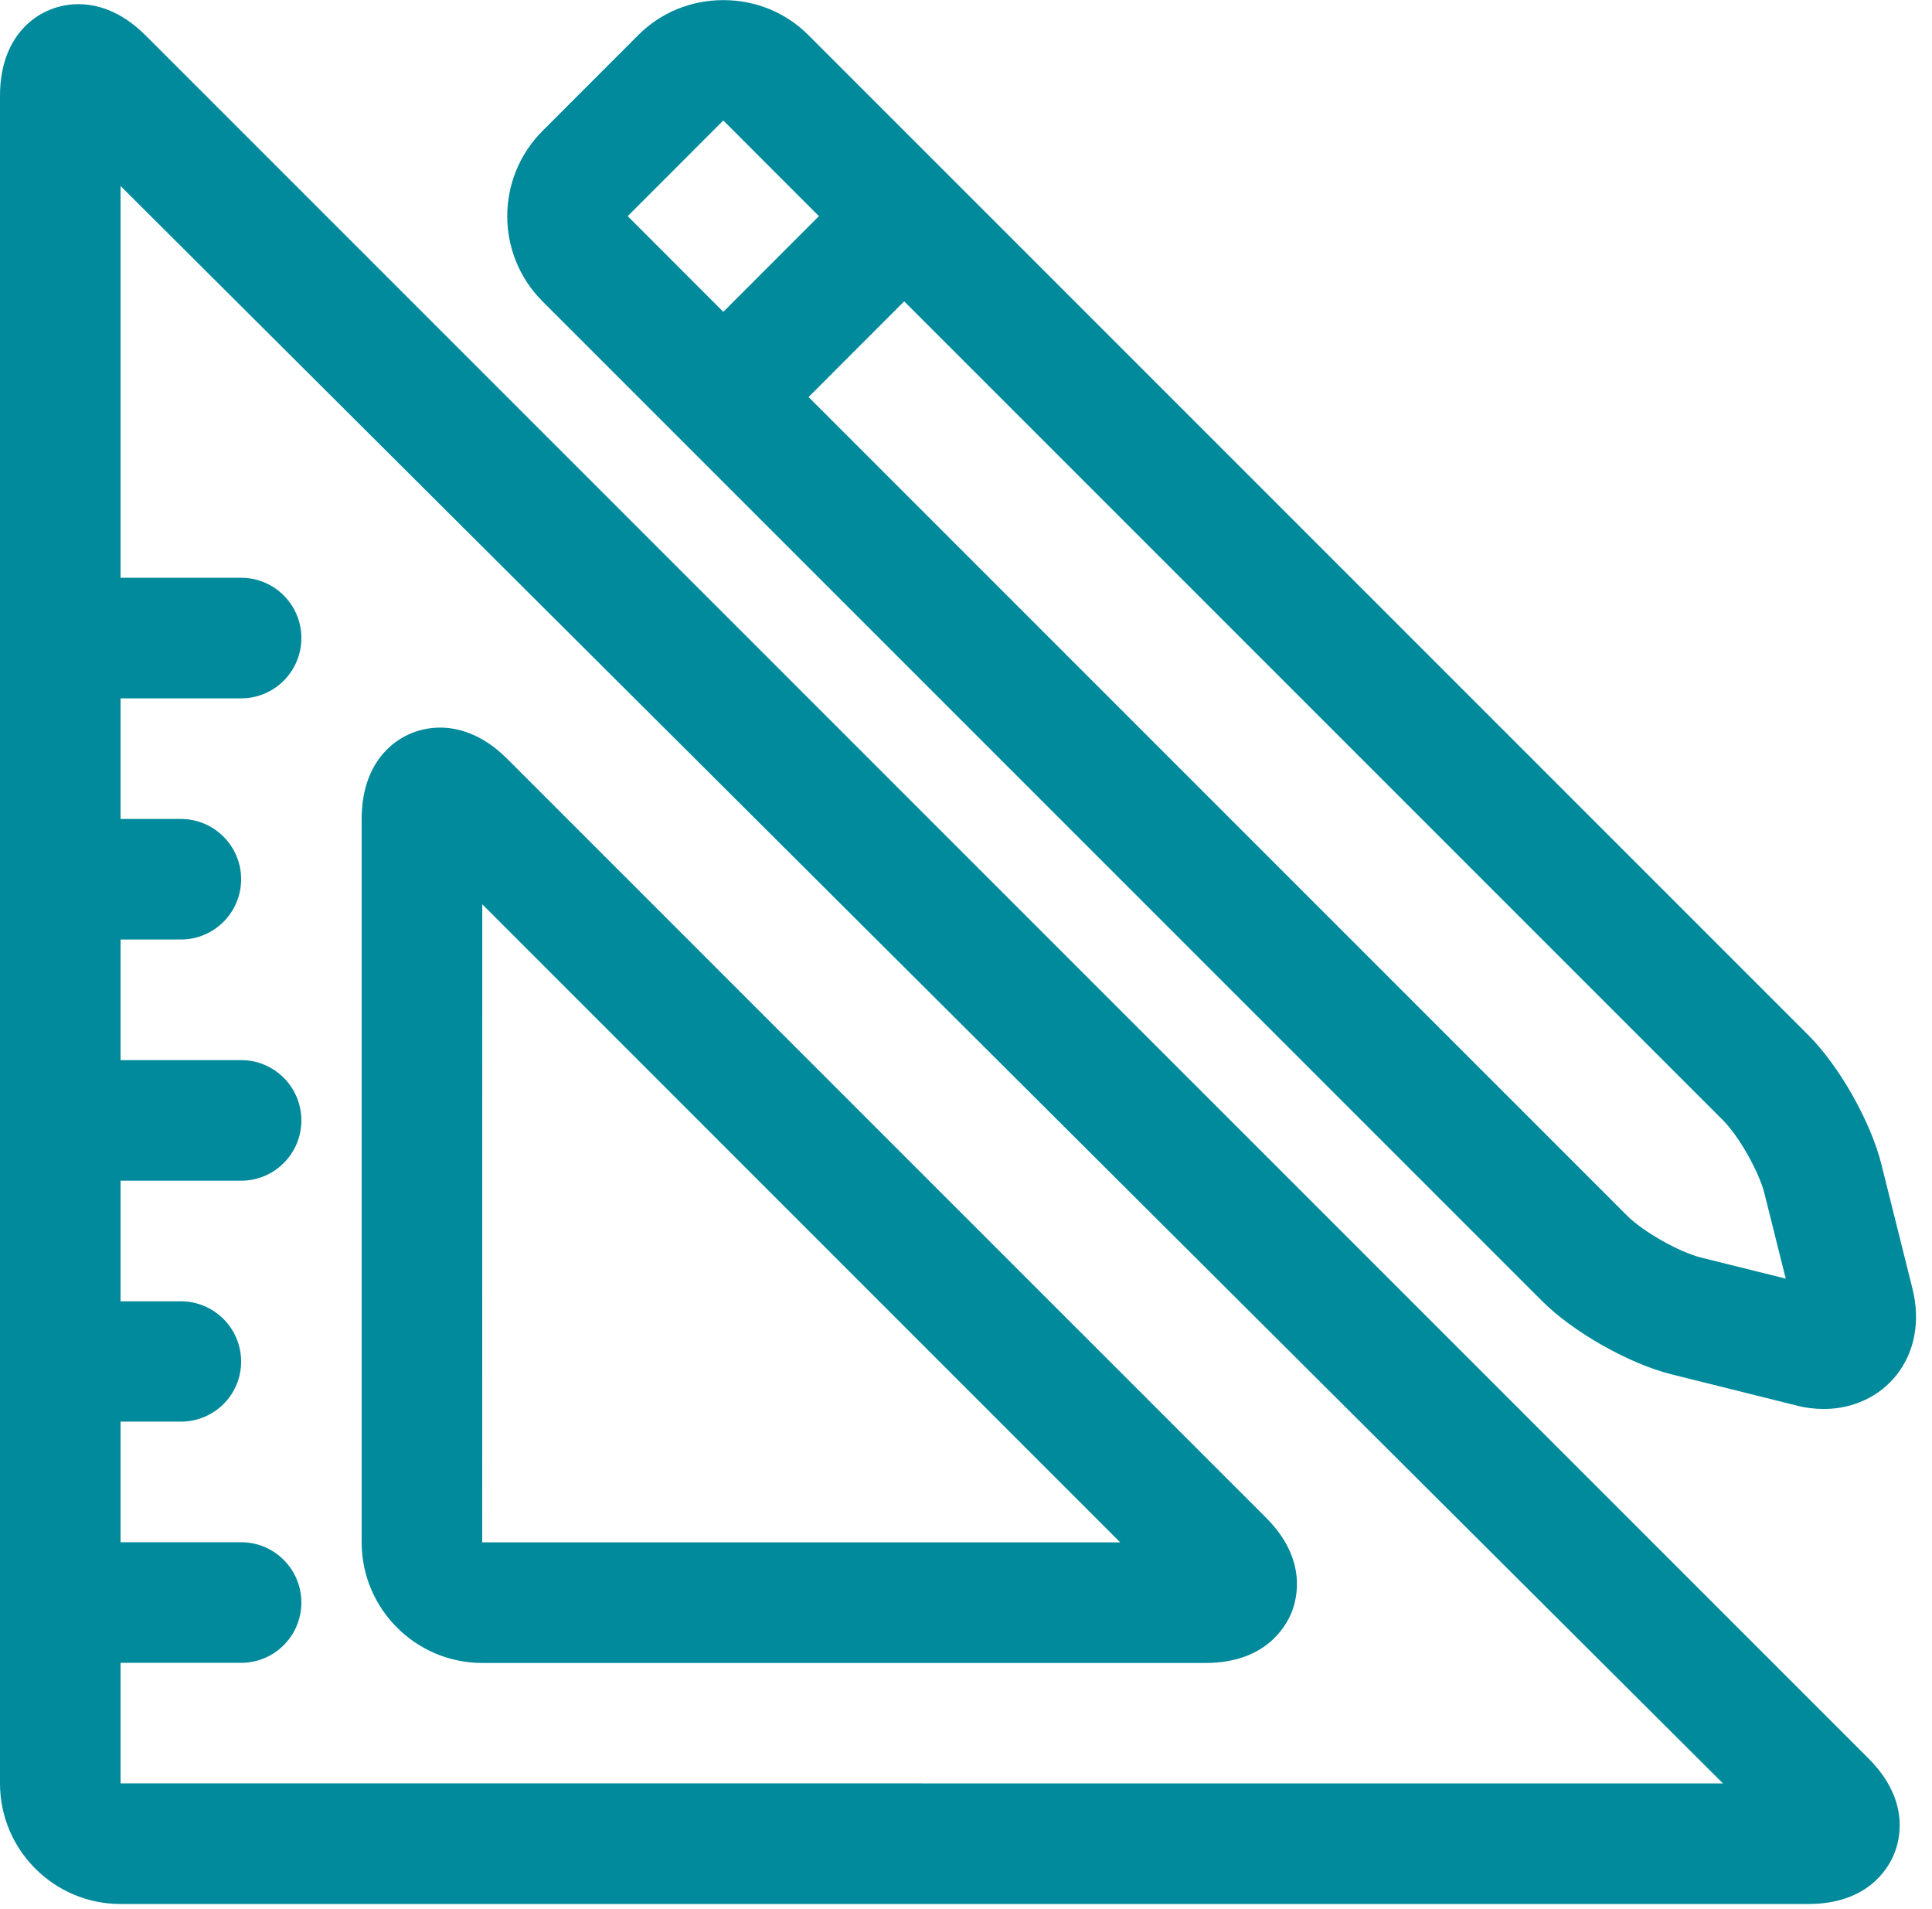 <svg clip-rule="evenodd" fill-rule="evenodd" stroke-linejoin="round" stroke-miterlimit="2" viewBox="0 0 83 82" xmlns="http://www.w3.org/2000/svg"><g fill="#008a9b" fill-rule="nonzero"><path d="m859.868 3792.9c-1.622 0-3.368 1.23-3.368 3.93v72.5c0 2.86 2.324 5.18 5.179 5.18h72.507c2.525 0 3.415-1.49 3.683-2.14.265-.64.691-2.32-1.095-4.11l-74.022-74.02c-1.107-1.11-2.179-1.34-2.884-1.34m1.811 76.43v-5.18h5.18c1.43 0 2.588-1.16 2.588-2.59s-1.158-2.59-2.588-2.59h-5.18v-5.18h2.589c1.43 0 2.591-1.15 2.591-2.58s-1.161-2.59-2.591-2.59h-2.589v-5.18h5.18c1.43 0 2.588-1.16 2.588-2.59s-1.158-2.59-2.588-2.59h-5.18v-5.18h2.589c1.43 0 2.591-1.16 2.591-2.59s-1.161-2.59-2.591-2.59h-2.589v-5.18h5.18c1.43 0 2.588-1.16 2.588-2.59s-1.158-2.59-2.588-2.59h-5.18v-16.83l68.842 68.62z" transform="translate(-856.5 -3792.721)"/><path d="m877.216 3843.44h31.075c2.525 0 3.416-1.5 3.683-2.14.266-.64.692-2.33-1.094-4.11l-32.592-32.59c-1.106-1.11-2.178-1.34-2.883-1.34-1.623 0-3.368 1.23-3.368 3.92v31.08c0 2.85 2.323 5.18 5.179 5.18m.003-32.59 27.407 27.41h-27.41z" transform="translate(-856.5 -3772.005)"/><path d="m928.302 3873.2 5.334 1.33c.41.11.818.16 1.212.16h.003c1.262 0 2.404-.54 3.134-1.47.782-1 1.022-2.32.673-3.71l-1.332-5.33c-.456-1.83-1.807-4.22-3.139-5.55l-42.95-42.95c-.977-.98-2.276-1.51-3.663-1.51-1.385 0-2.686.53-3.661 1.51l-4.107 4.11c-2.019 2.02-2.019 5.3 0 7.32l42.95 42.95c1.333 1.33 3.717 2.68 5.546 3.14m3.999-7.77.915 3.66-3.66-.91c-.932-.24-2.457-1.1-3.139-1.78l-35.18-35.18 4.107-4.11 35.18 35.18c.68.68 1.545 2.21 1.777 3.14m-44.727-46.09 4.107 4.11-4.107 4.11-4.107-4.11z" transform="translate(-856.5 -3814.165)"/></g></svg>